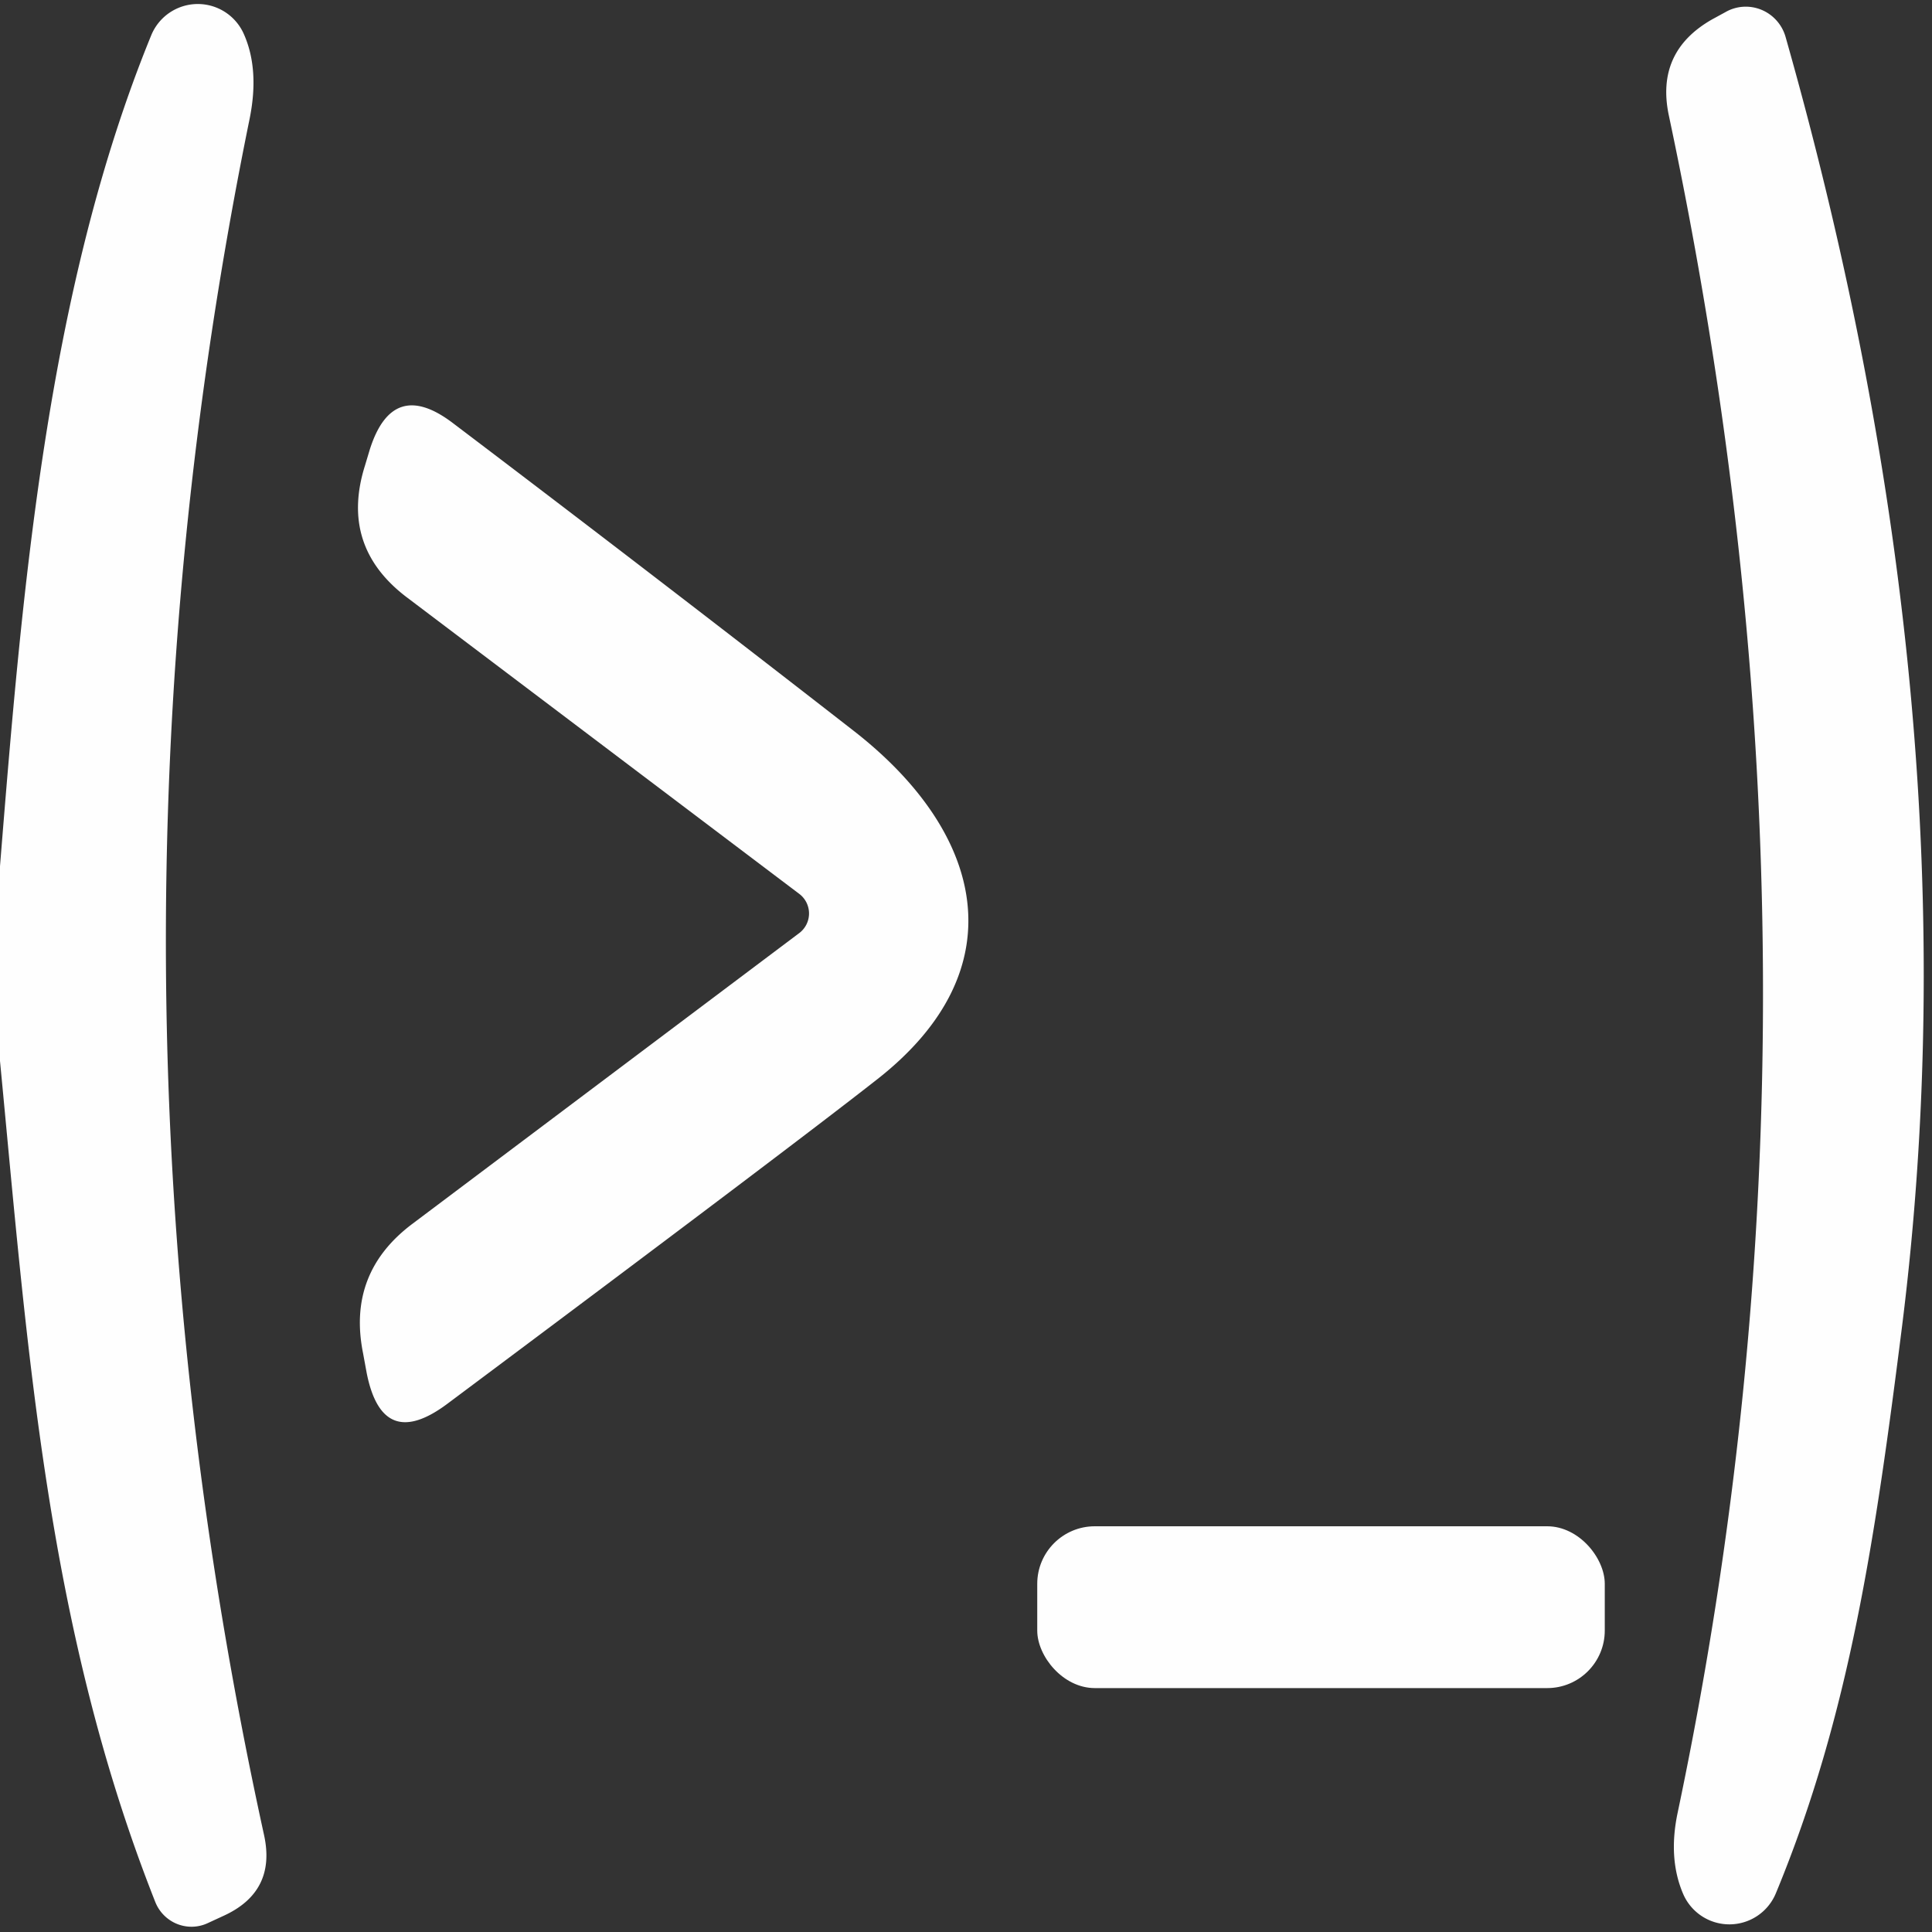 <svg viewBox="0.00 0.00 48.00 48.00" version="1.1" xmlns="http://www.w3.org/2000/svg">
<rect x="0.00" y="0.00" width="48.00" height="48.00" fill="#333333" stroke="none"/>
<path d="M 0.00 26.36
  L 0.00 21.52
  C 0.55 14.69 1.16 7.22 3.76 0.87
  A 1.25 1.25 0.0 0 1 6.06 0.85
  Q 6.45 1.73 6.20 2.96
  Q 1.87 24.18 6.56 45.59
  Q 6.87 47.00 5.55 47.60
  L 5.16 47.78
  A 0.97 0.96 66.6 0 1 3.86 47.26
  C 1.16 40.44 0.69 33.54 0.00 26.36
  Z" fill="#fefefe"></path>
<path d="M 44.36 0.91
  Q 49.15 17.78 47.26 32.92
  C 46.60 38.15 45.96 42.60 44.12 47.04
  A 1.25 1.25 0.0 0 1 41.82 47.06
  Q 41.44 46.18 41.68 45.04
  Q 46.03 24.38 41.46 2.86
  Q 41.13 1.28 42.54 0.48
  L 42.87 0.30
  A 1.03 1.02 67.2 0 1 44.36 0.91
  Z" fill="#fefefe"></path>
<path d="M 19.86 23.18
  A 0.61 0.61 0.0 0 0 19.86 22.21
  L 10.12 14.85
  Q 8.43 13.58 9.07 11.56
  L 9.19 11.16
  Q 9.76 9.38 11.25 10.51
  Q 16.24 14.29 21.20 18.15
  C 24.47 20.69 25.28 24.08 21.80 26.81
  Q 19.61 28.53 11.11 34.88
  Q 9.50 36.08 9.11 34.11
  L 9.02 33.62
  Q 8.62 31.63 10.24 30.41
  L 19.86 23.18
  Z" fill="#fefefe"></path>
<rect rx="1.43" height="4.02" width="14.10" y="37.92" x="25.77" fill="#fefefe"></rect>
</svg>
